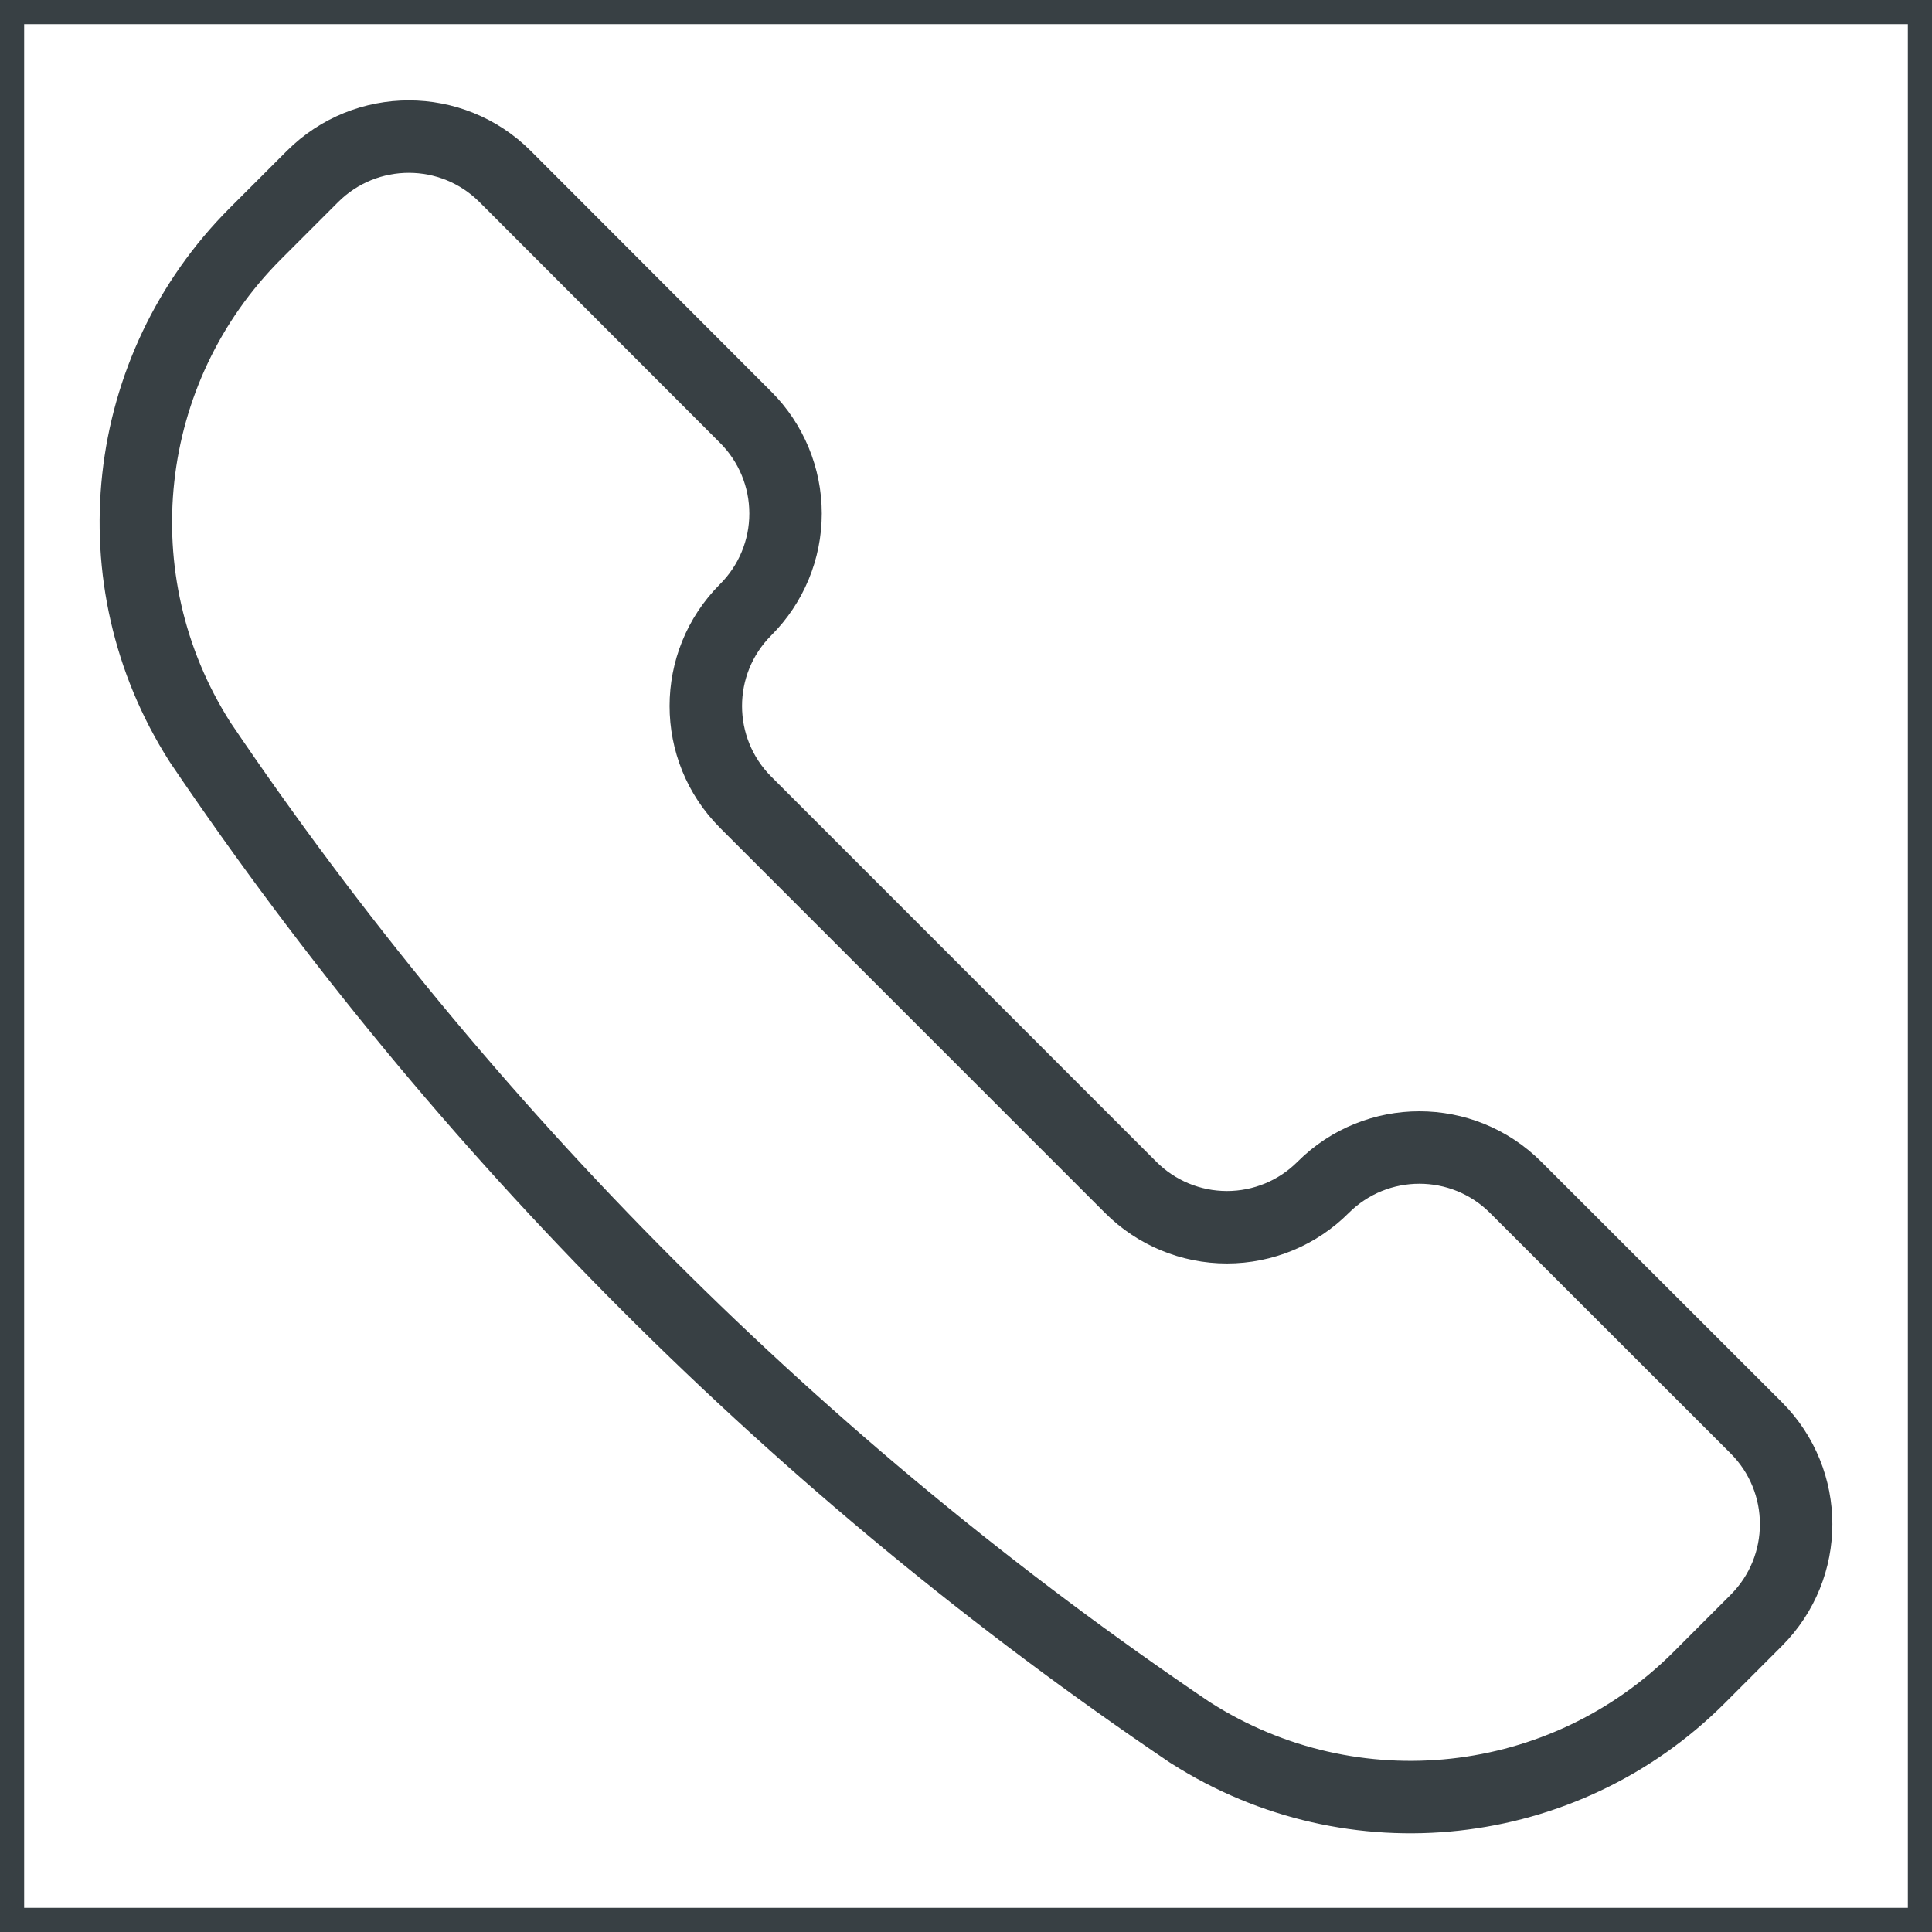<svg width="40" height="40" viewBox="0 0 40 40" fill="none" xmlns="http://www.w3.org/2000/svg">
<path fill-rule="evenodd" clip-rule="evenodd" d="M24.644 35.873L24.663 35.884C28.006 38.012 32.378 37.533 35.18 34.731L36.362 33.548C37.462 32.447 37.462 30.663 36.362 29.562L31.38 24.583C30.279 23.483 28.495 23.483 27.394 24.583V24.583C26.866 25.112 26.15 25.409 25.402 25.409C24.655 25.409 23.938 25.112 23.41 24.583L15.438 16.61C14.338 15.509 14.338 13.725 15.438 12.624V12.624C15.967 12.096 16.264 11.379 16.264 10.632C16.264 9.884 15.967 9.167 15.438 8.639L10.457 3.653C9.356 2.553 7.573 2.553 6.471 3.653L5.289 4.835C2.487 7.637 2.007 12.009 4.134 15.352L4.146 15.371C9.606 23.452 16.564 30.412 24.644 35.873V35.873Z" stroke="#384044" stroke-width="1.5" stroke-linecap="round" stroke-linejoin="round"/>
<rect width="40" height="40" stroke="#384044"/>
</svg>
